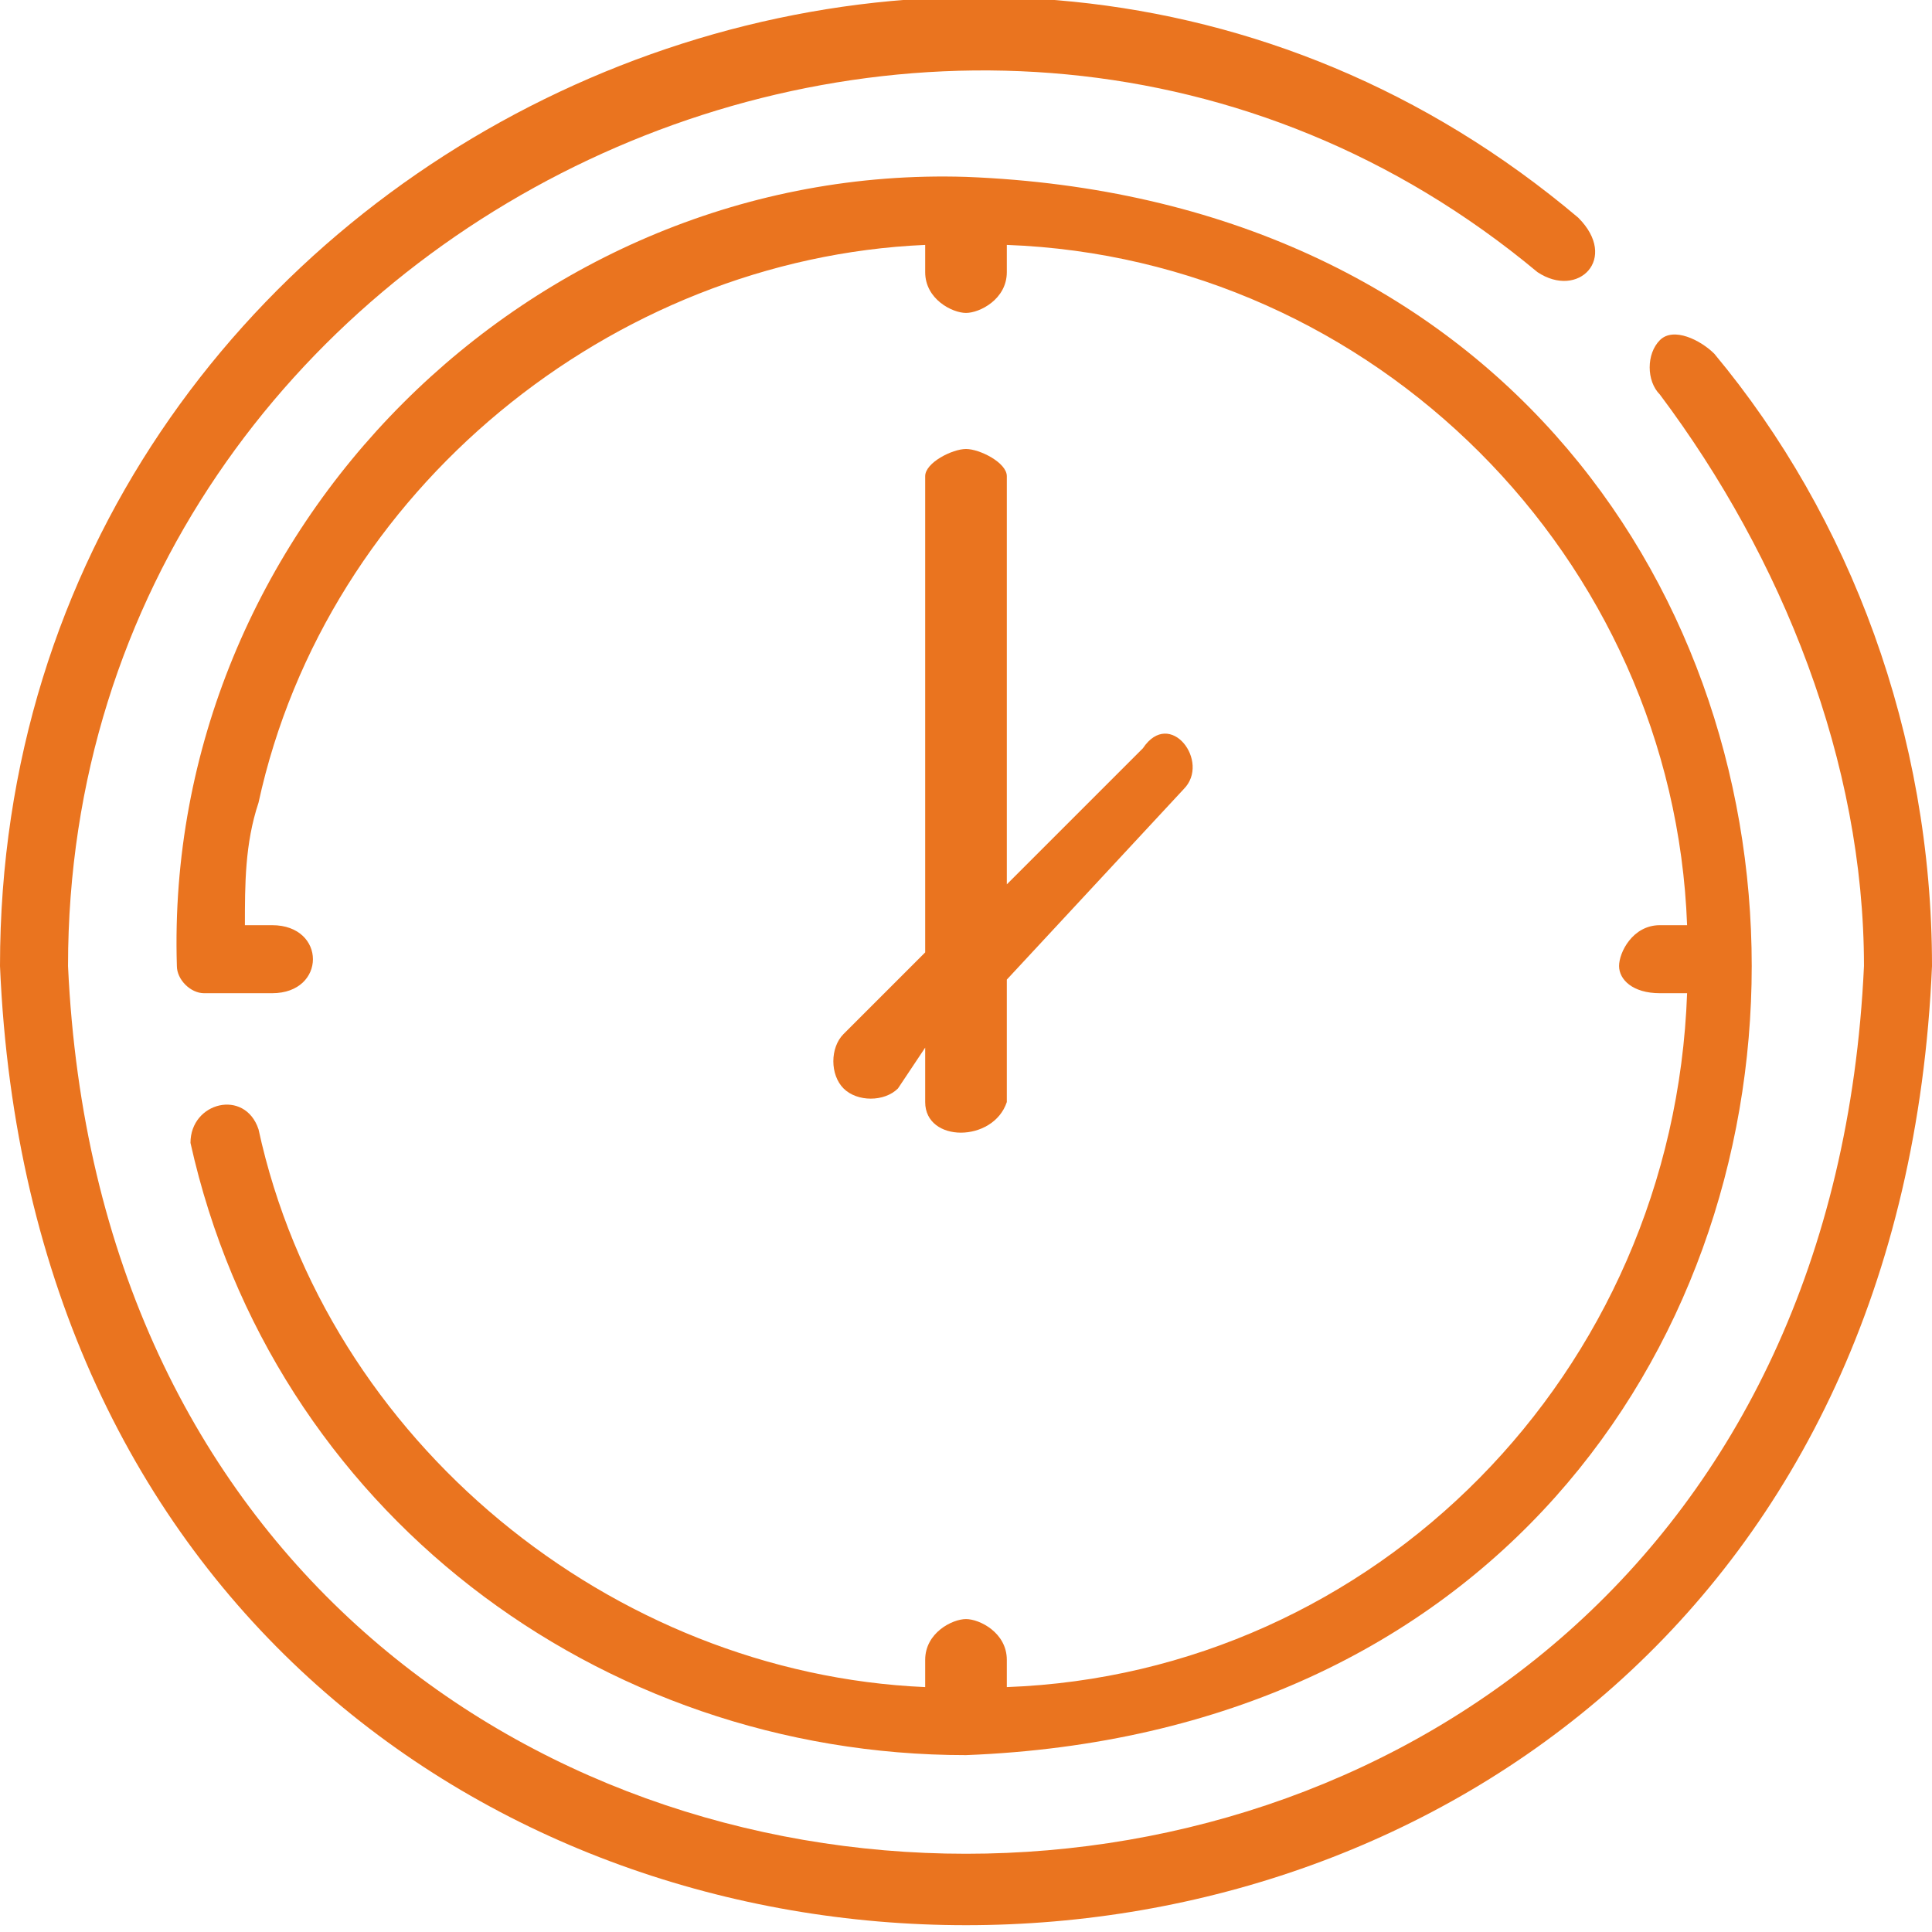 <?xml version="1.0" encoding="UTF-8"?> <svg xmlns="http://www.w3.org/2000/svg" xmlns:xlink="http://www.w3.org/1999/xlink" xmlns:xodm="http://www.corel.com/coreldraw/odm/2003" xml:space="preserve" width="163px" height="163px" version="1.1" style="shape-rendering:geometricPrecision; text-rendering:geometricPrecision; image-rendering:optimizeQuality; fill-rule:evenodd; clip-rule:evenodd" viewBox="0 0 1.42 1.42"> <defs> <style type="text/css"> .fil0 {fill:#EA741F;fill-rule:nonzero} </style> </defs> <g id="Слой_x0020_1">  <g id="_2587128508704"> <path class="fil0" d="M1.22 0.25c-0.01,0.01 -0.01,0.03 0,0.04 0.09,0.12 0.15,0.27 0.15,0.42 -0.04,0.87 -1.28,0.87 -1.32,0 0,-0.55 0.66,-0.86 1.08,-0.51 0.03,0.02 0.06,-0.01 0.03,-0.04 -0.45,-0.38 -1.16,-0.05 -1.16,0.55 0.04,0.94 1.38,0.94 1.42,0 0,-0.17 -0.06,-0.33 -0.16,-0.45 -0.01,-0.01 -0.03,-0.02 -0.04,-0.01l0 0z"></path> <path class="fil0" d="M0.19 0.83c-0.01,-0.03 -0.05,-0.02 -0.05,0.01 0.06,0.27 0.3,0.45 0.57,0.45 0.77,-0.03 0.77,-1.13 0,-1.16 -0.32,-0.01 -0.59,0.26 -0.58,0.58 0,0.01 0.01,0.02 0.02,0.02l0.05 0c0.04,0 0.04,-0.05 0,-0.05l-0.02 0c0,-0.03 0,-0.06 0.01,-0.09 0.05,-0.23 0.26,-0.4 0.49,-0.41l0 0.02c0,0.02 0.02,0.03 0.03,0.03 0.01,0 0.03,-0.01 0.03,-0.03l0 -0.02c0.27,0.01 0.49,0.23 0.5,0.5l-0.02 0c-0.02,0 -0.03,0.02 -0.03,0.03 0,0.01 0.01,0.02 0.03,0.02l0.02 0c-0.01,0.28 -0.23,0.5 -0.5,0.51l0 -0.02c0,-0.02 -0.02,-0.03 -0.03,-0.03 -0.01,0 -0.03,0.01 -0.03,0.03l0 0.02c-0.23,-0.01 -0.44,-0.18 -0.49,-0.41l0 0z"></path> <path class="fil0" d="M0.71 0.33c-0.01,0 -0.03,0.01 -0.03,0.02l0 0.35 -0.06 0.06c-0.01,0.01 -0.01,0.03 0,0.04 0.01,0.01 0.03,0.01 0.04,0l0.02 -0.03 0 0.04c0,0.03 0.05,0.03 0.06,0l0 -0.09 0.13 -0.14c0.02,-0.02 -0.01,-0.06 -0.03,-0.03 0,0 -0.1,0.1 -0.1,0.1l0 -0.3c0,-0.01 -0.02,-0.02 -0.03,-0.02l0 0z"></path> </g> </g> </svg> 